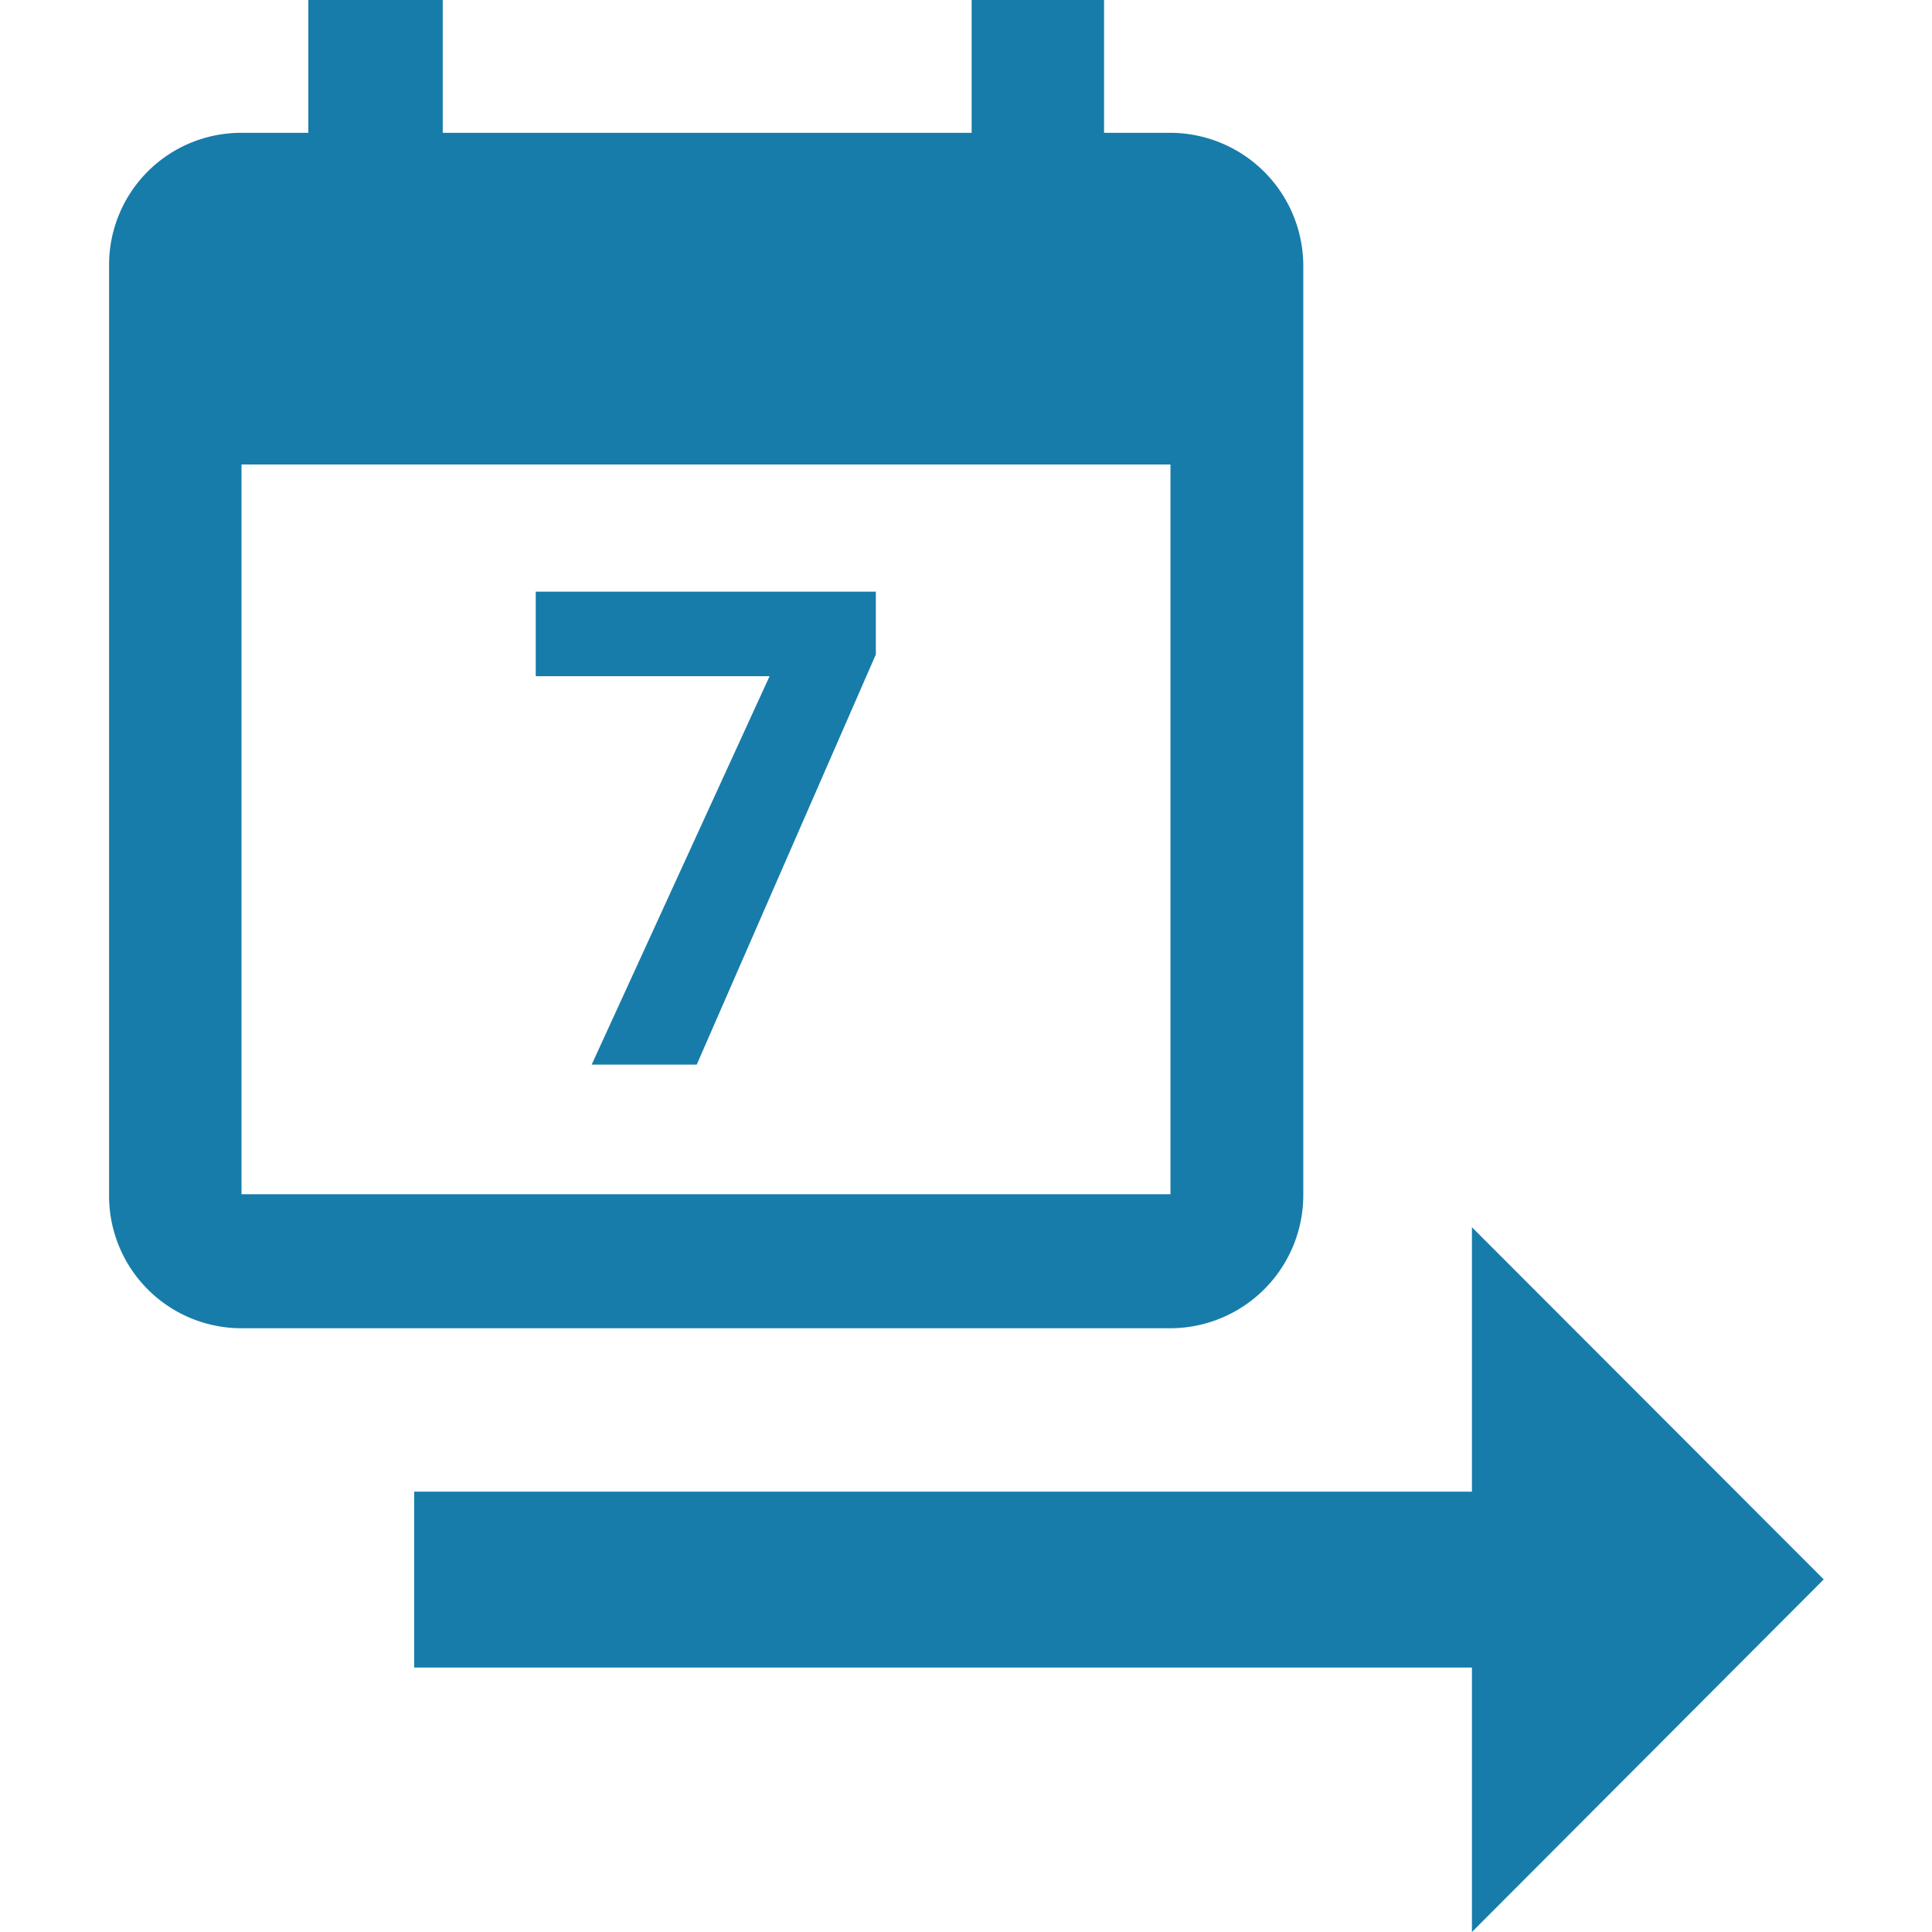 <?xml version="1.0" encoding="utf-8"?>
<svg xmlns="http://www.w3.org/2000/svg" viewBox="0 0 48 48">
    <g id="Calque_1" data-name="Calque 1">
        <polygon points="45.31 39.24 36.57 30.49 36.57 37.06 10.29 37.06 10.29 41.43 36.57 41.43 36.57 48 45.31 39.24" style="fill:#177caa" />
        <polygon points="13.31 16.8 19.12 16.8 14.7 26.45 17.31 26.45 21.76 16.26 21.76 14.7 13.31 14.7 13.31 16.8" style="fill:#177caa" />
        <path d="M32.38,29.67V6.59a3.31,3.31,0,0,0-3.3-3.29H27.43V0H24.14V3.3H11V0H7.66V3.3H6A3.28,3.28,0,0,0,2.71,6.59l0,23.08A3.29,3.29,0,0,0,6,33H29.08A3.31,3.31,0,0,0,32.38,29.67ZM6,11.54H29.08V29.67H6Z" style="fill:#177caa" />
    </g>
</svg>
